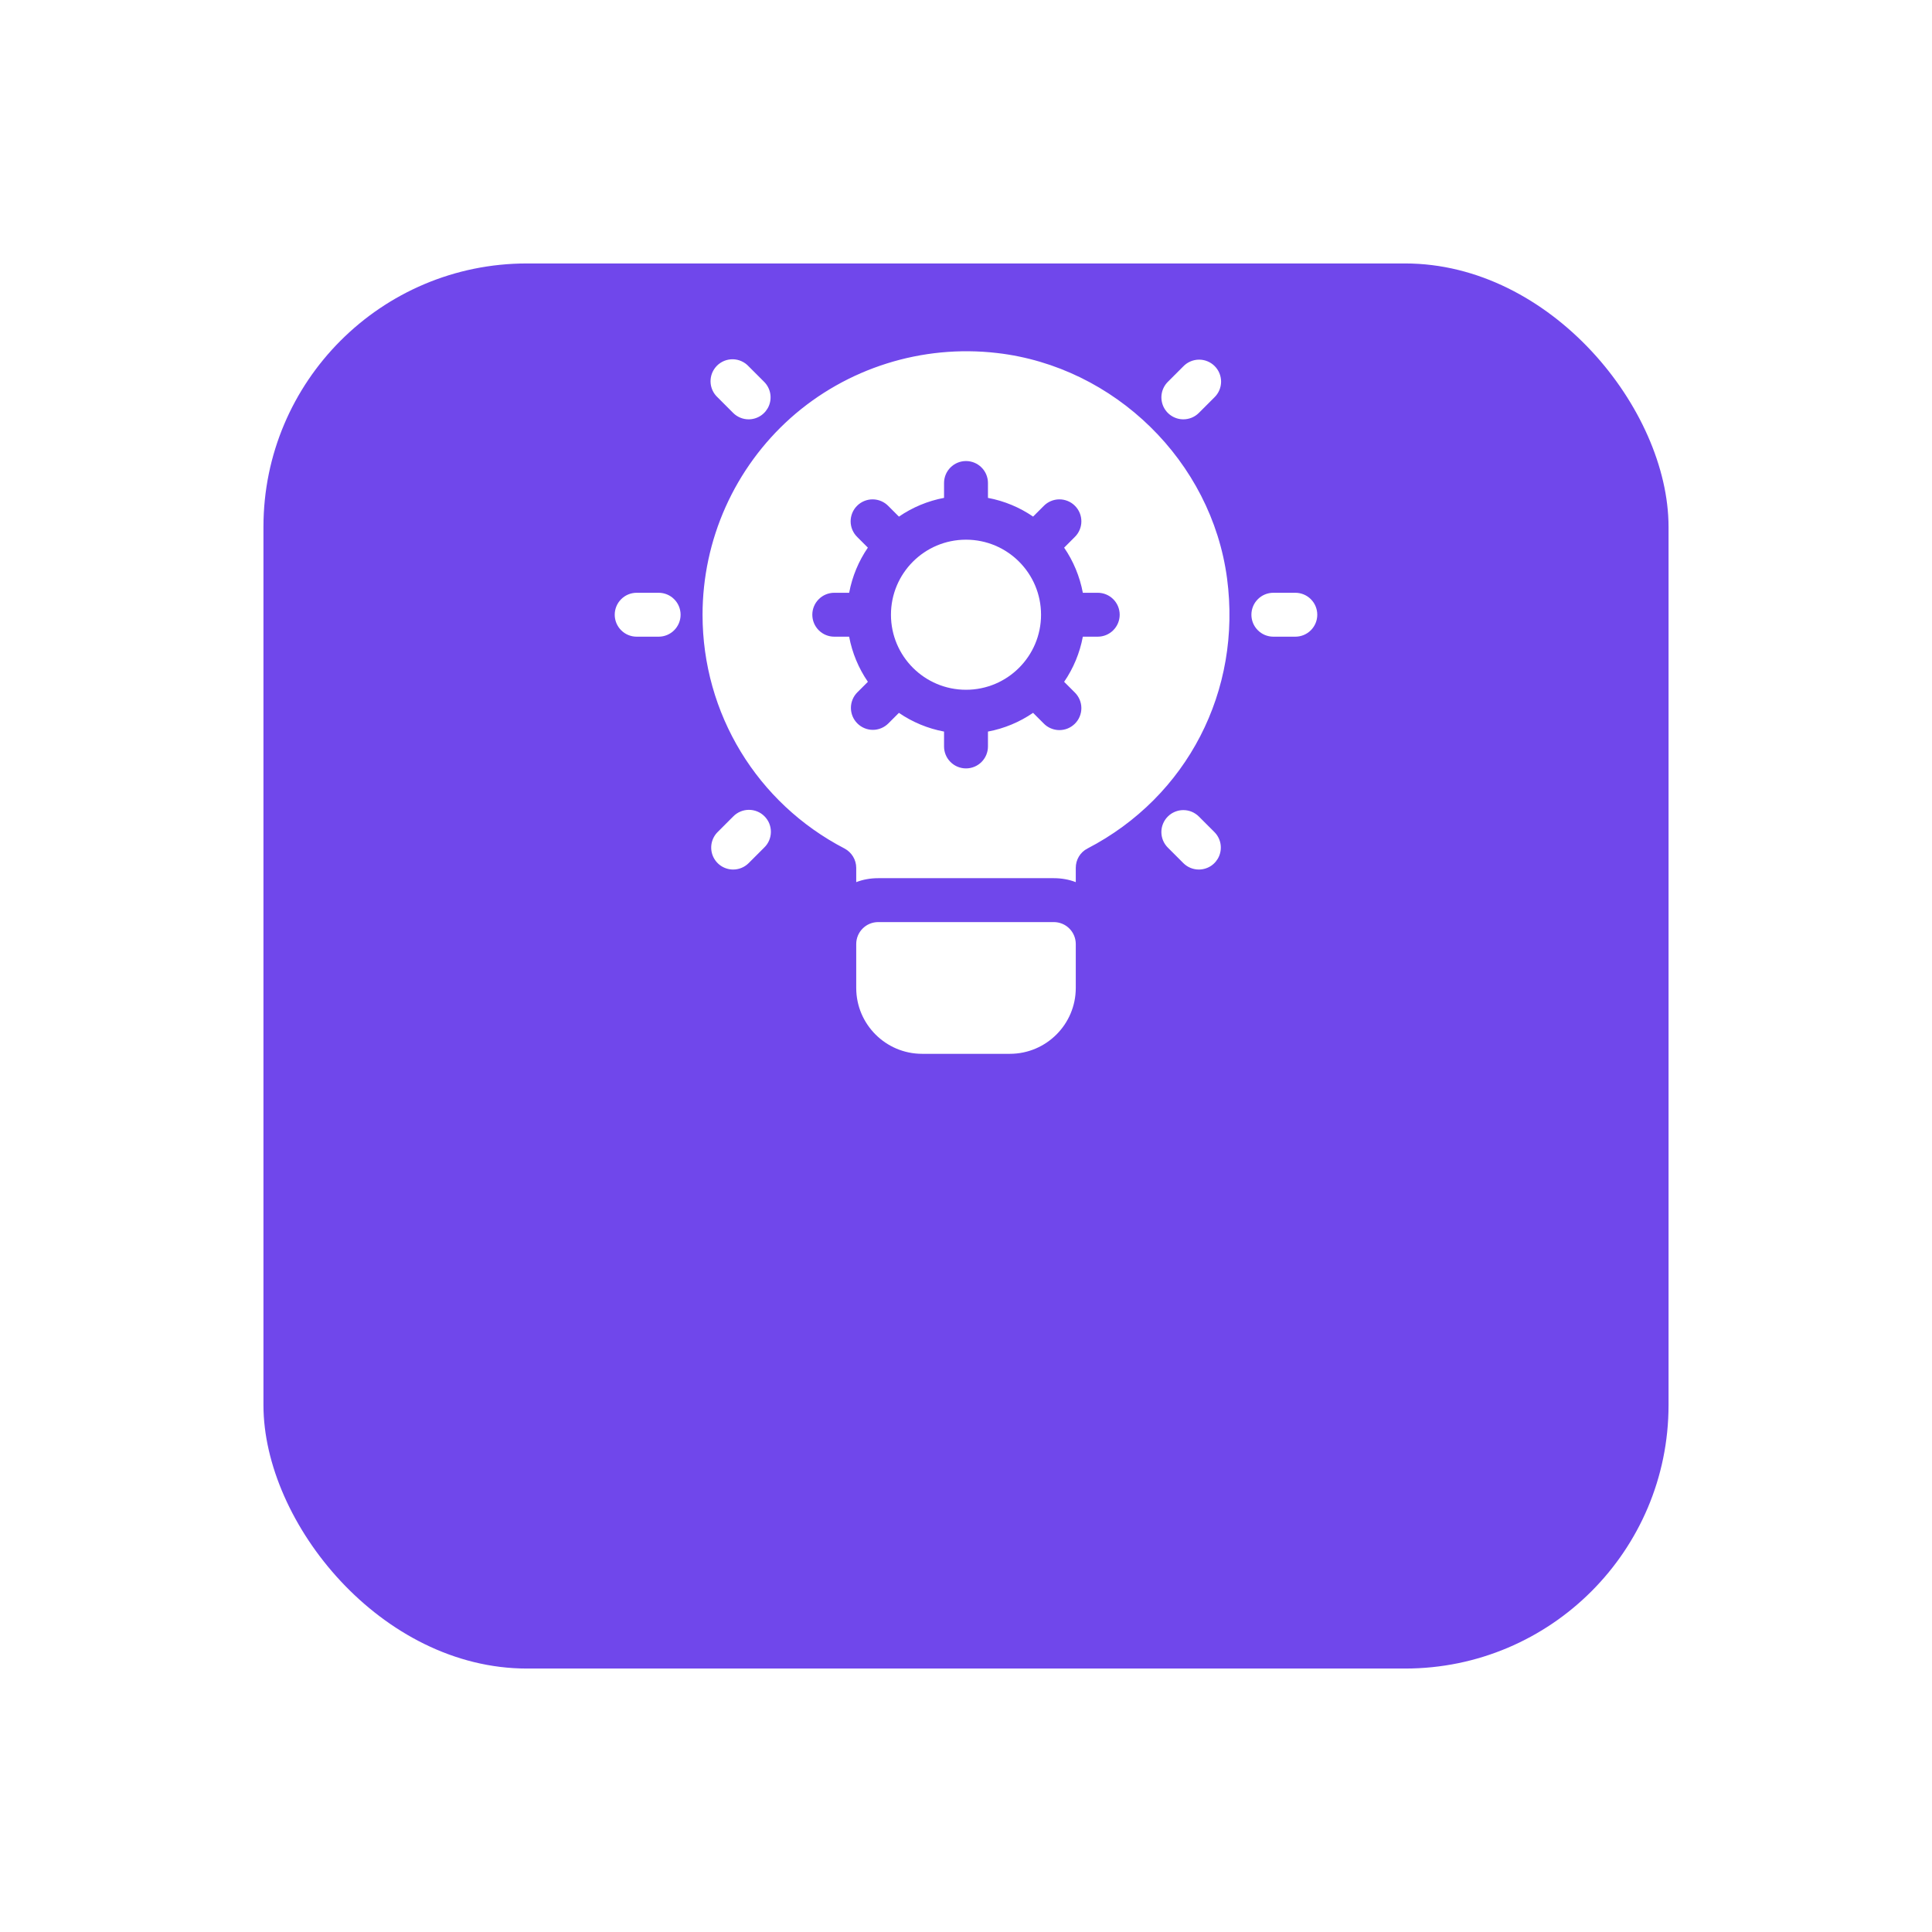 <svg width="88" height="88" viewBox="0 0 88 88" fill="none" xmlns="http://www.w3.org/2000/svg">
<g filter="url(#filter0_d_3513_9772)">
<rect x="12" width="64" height="64" rx="12" fill="#7047EB"/>
</g>
<g clip-path="url(#clip0_3513_9772)">
<path d="M48 42H40C39.735 42 39.48 42.105 39.293 42.293C39.105 42.48 39 42.735 39 43V45C39 46.654 40.346 48 42 48H46C47.654 48 49 46.654 49 45V43C49 42.735 48.895 42.48 48.707 42.293C48.52 42.105 48.265 42 48 42Z" fill="white"/>
<path d="M44 31.418C45.888 31.418 47.418 29.888 47.418 28C47.418 26.112 45.888 24.582 44 24.582C42.112 24.582 40.582 26.112 40.582 28C40.582 29.888 42.112 31.418 44 31.418Z" fill="white"/>
<path d="M55.89 26.34C55.18 21.01 50.77 16.7 45.42 16.08C41.99 15.68 38.56 16.77 36.01 19.04C34.749 20.167 33.74 21.548 33.049 23.092C32.358 24.636 32.001 26.308 32 28C32 32.5 34.48 36.58 38.47 38.65C38.79 38.82 39 39.16 39 39.53V40.18C39.31 40.06 39.65 40 40 40H48C48.35 40 48.69 40.06 49 40.18V39.53C49 39.16 49.2 38.82 49.53 38.65C54.08 36.29 56.57 31.46 55.89 26.34ZM50 29H49.322C49.184 29.737 48.894 30.438 48.47 31.056L48.95 31.536C49.045 31.628 49.121 31.739 49.174 31.861C49.226 31.983 49.254 32.114 49.255 32.247C49.256 32.38 49.23 32.511 49.18 32.634C49.13 32.757 49.055 32.869 48.961 32.962C48.867 33.056 48.756 33.13 48.633 33.181C48.51 33.231 48.378 33.256 48.245 33.255C48.113 33.254 47.981 33.226 47.859 33.173C47.737 33.121 47.627 33.045 47.535 32.949L47.055 32.469C46.437 32.893 45.737 33.184 45 33.322V34C45 34.265 44.895 34.52 44.707 34.707C44.52 34.895 44.265 35 44 35C43.735 35 43.48 34.895 43.293 34.707C43.105 34.52 43 34.265 43 34V33.322C42.263 33.184 41.563 32.894 40.944 32.47L40.464 32.95C40.371 33.043 40.261 33.117 40.14 33.167C40.019 33.218 39.889 33.244 39.758 33.244C39.626 33.244 39.496 33.218 39.375 33.167C39.254 33.117 39.144 33.043 39.051 32.95C38.958 32.857 38.884 32.747 38.834 32.626C38.784 32.504 38.758 32.374 38.758 32.243C38.758 32.111 38.784 31.981 38.834 31.86C38.884 31.738 38.958 31.628 39.051 31.535L39.531 31.055C39.106 30.437 38.816 29.737 38.677 29H38C37.735 29 37.48 28.895 37.293 28.707C37.105 28.52 37 28.265 37 28C37 27.735 37.105 27.48 37.293 27.293C37.48 27.105 37.735 27 38 27H38.678C38.819 26.25 39.113 25.552 39.53 24.944L39.05 24.464C38.955 24.372 38.879 24.261 38.826 24.139C38.774 24.017 38.746 23.886 38.745 23.753C38.744 23.62 38.77 23.489 38.82 23.366C38.87 23.243 38.945 23.131 39.039 23.038C39.133 22.944 39.244 22.87 39.367 22.82C39.49 22.769 39.622 22.744 39.755 22.745C39.887 22.747 40.019 22.774 40.141 22.827C40.263 22.879 40.373 22.956 40.465 23.051L40.945 23.531C41.563 23.107 42.263 22.816 43 22.677V22C43 21.735 43.105 21.48 43.293 21.293C43.48 21.105 43.735 21 44 21C44.265 21 44.52 21.105 44.707 21.293C44.895 21.48 45 21.735 45 22V22.678C45.751 22.819 46.448 23.113 47.056 23.53L47.536 23.05C47.628 22.955 47.739 22.878 47.861 22.826C47.983 22.774 48.114 22.746 48.247 22.745C48.38 22.744 48.511 22.77 48.634 22.82C48.757 22.87 48.869 22.945 48.962 23.039C49.056 23.133 49.13 23.244 49.181 23.367C49.231 23.49 49.256 23.622 49.255 23.755C49.254 23.887 49.226 24.019 49.173 24.141C49.121 24.263 49.045 24.373 48.949 24.465L48.47 24.945C48.887 25.552 49.18 26.249 49.322 27H50C50.265 27 50.52 27.105 50.707 27.293C50.895 27.48 51 27.735 51 28C51 28.265 50.895 28.52 50.707 28.707C50.52 28.895 50.265 29 50 29ZM30 29H29C28.735 29 28.48 28.895 28.293 28.707C28.105 28.52 28 28.265 28 28C28 27.735 28.105 27.48 28.293 27.293C28.48 27.105 28.735 27 29 27H30C30.265 27 30.52 27.105 30.707 27.293C30.895 27.48 31 27.735 31 28C31 28.265 30.895 28.52 30.707 28.707C30.52 28.895 30.265 29 30 29ZM34.1 19.1C33.969 19.1 33.839 19.075 33.718 19.024C33.597 18.974 33.487 18.901 33.394 18.808L32.687 18.1C32.588 18.009 32.508 17.898 32.453 17.776C32.397 17.653 32.367 17.52 32.364 17.385C32.362 17.25 32.386 17.116 32.436 16.991C32.487 16.866 32.562 16.753 32.657 16.657C32.752 16.562 32.866 16.487 32.991 16.436C33.116 16.386 33.25 16.362 33.385 16.364C33.52 16.367 33.653 16.397 33.775 16.453C33.898 16.508 34.009 16.588 34.1 16.687L34.807 17.394C34.947 17.534 35.041 17.712 35.08 17.906C35.118 18.1 35.098 18.3 35.023 18.483C34.947 18.665 34.819 18.821 34.655 18.931C34.491 19.041 34.297 19.1 34.1 19.1ZM33.394 39.606C33.196 39.606 33.003 39.547 32.839 39.438C32.674 39.328 32.546 39.171 32.47 38.989C32.395 38.806 32.375 38.605 32.413 38.411C32.452 38.217 32.547 38.039 32.687 37.899L33.394 37.192C33.486 37.097 33.597 37.02 33.719 36.968C33.841 36.916 33.972 36.888 34.105 36.887C34.237 36.886 34.369 36.911 34.492 36.961C34.615 37.011 34.727 37.086 34.82 37.18C34.914 37.274 34.989 37.385 35.039 37.508C35.089 37.631 35.114 37.763 35.113 37.895C35.112 38.028 35.084 38.16 35.032 38.282C34.98 38.404 34.904 38.514 34.808 38.606L34.101 39.313C34.008 39.406 33.898 39.48 33.777 39.53C33.655 39.58 33.525 39.606 33.394 39.606ZM59 29H58C57.735 29 57.48 28.895 57.293 28.707C57.105 28.52 57 28.265 57 28C57 27.735 57.105 27.48 57.293 27.293C57.48 27.105 57.735 27 58 27H59C59.265 27 59.52 27.105 59.707 27.293C59.895 27.48 60 27.735 60 28C60 28.265 59.895 28.52 59.707 28.707C59.52 28.895 59.265 29 59 29ZM53.9 19.1C53.702 19.1 53.509 19.041 53.344 18.931C53.18 18.822 53.052 18.665 52.976 18.483C52.901 18.3 52.881 18.099 52.919 17.905C52.958 17.711 53.053 17.533 53.193 17.393L53.899 16.687C53.991 16.591 54.102 16.515 54.223 16.463C54.345 16.41 54.477 16.383 54.609 16.381C54.742 16.38 54.874 16.405 54.997 16.456C55.12 16.506 55.231 16.58 55.325 16.674C55.419 16.767 55.494 16.879 55.544 17.002C55.594 17.125 55.62 17.256 55.619 17.389C55.618 17.522 55.59 17.653 55.538 17.775C55.486 17.897 55.409 18.008 55.314 18.1L54.607 18.807C54.514 18.9 54.404 18.974 54.283 19.024C54.161 19.074 54.031 19.1 53.9 19.1ZM54.606 39.606C54.475 39.606 54.345 39.58 54.223 39.53C54.102 39.48 53.992 39.406 53.899 39.313L53.192 38.606C53.099 38.513 53.026 38.403 52.975 38.282C52.925 38.16 52.899 38.03 52.899 37.899C52.899 37.767 52.925 37.637 52.976 37.516C53.026 37.395 53.1 37.284 53.193 37.192C53.285 37.099 53.396 37.025 53.517 36.975C53.638 36.925 53.769 36.899 53.9 36.899C54.031 36.899 54.161 36.925 54.283 36.975C54.404 37.026 54.514 37.099 54.607 37.192L55.314 37.899C55.454 38.039 55.549 38.217 55.588 38.411C55.626 38.605 55.606 38.806 55.531 38.989C55.455 39.171 55.327 39.328 55.163 39.438C54.998 39.547 54.804 39.606 54.606 39.606Z" fill="white"/>
</g>
<defs>
<filter id="filter0_d_3513_9772" x="0" y="0" width="88" height="88" filterUnits="userSpaceOnUse" color-interpolation-filters="sRGB">
<feFlood flood-opacity="0" result="BackgroundImageFix"/>
<feColorMatrix in="SourceAlpha" type="matrix" values="0 0 0 0 0 0 0 0 0 0 0 0 0 0 0 0 0 0 127 0" result="hardAlpha"/>
<feOffset dy="12"/>
<feGaussianBlur stdDeviation="6"/>
<feComposite in2="hardAlpha" operator="out"/>
<feColorMatrix type="matrix" values="0 0 0 0 0.439 0 0 0 0 0.278 0 0 0 0 0.922 0 0 0 0.25 0"/>
<feBlend mode="normal" in2="BackgroundImageFix" result="effect1_dropShadow_3513_9772"/>
<feBlend mode="normal" in="SourceGraphic" in2="effect1_dropShadow_3513_9772" result="shape"/>
</filter>
<clipPath id="clip0_3513_9772">
<rect width="32" height="32" fill="white" transform="translate(28 16)"/>
</clipPath>
</defs>
</svg>
